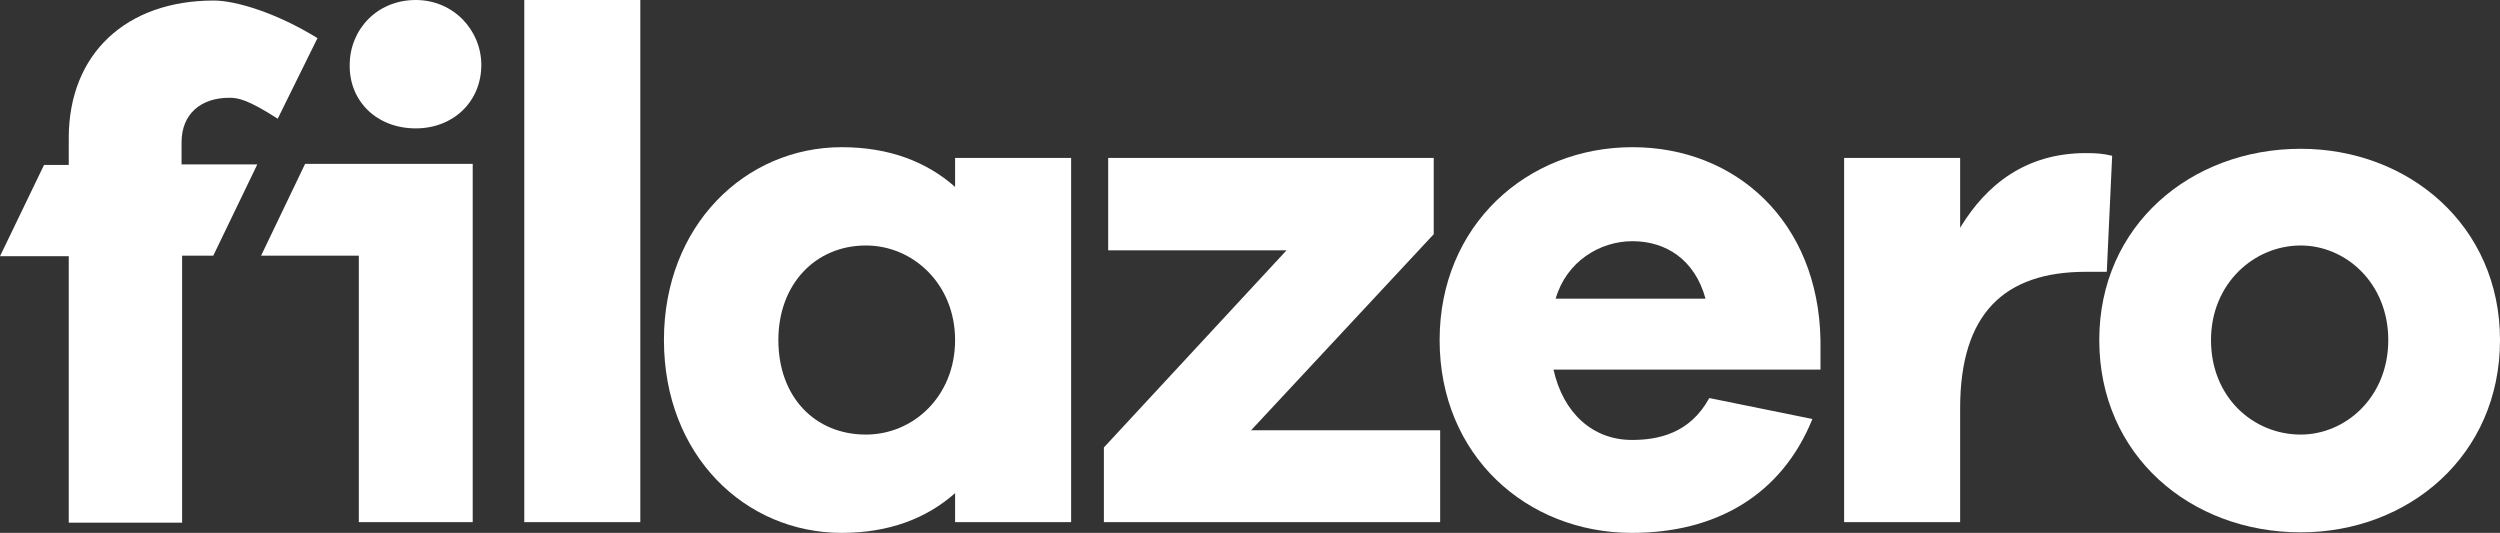 <?xml version="1.0" encoding="utf-8"?>
<!-- Generator: Adobe Illustrator 21.1.0, SVG Export Plug-In . SVG Version: 6.00 Build 0)  -->
<svg version="1.1" id="Camada_1" xmlns="http://www.w3.org/2000/svg" xmlns:xlink="http://www.w3.org/1999/xlink" x="0px" y="0px"
	 viewBox="0 0 465.4 99.2" style="enable-background:new 0 0 465.4 99.2;" xml:space="preserve">
<rect x="0" y="0" width="465.4" height="99.2" fill="#333333" stroke="none"/>
<style type="text/css">
	.st0{fill:#FFFFFF;}
</style>
<g id="filazero__x28_fundo_roxo_x29_">
	<g id="filazero_1_">
		<path id="o" class="st0" d="M428.3,27.7c-20.5,0-37.5,14.3-37.5,35.6c0,21.5,17,35.8,37.5,35.8c20.1,0,37.1-14.3,37.1-35.8
			C465.4,42,448.4,27.7,428.3,27.7z M428.3,80.9c-8.8,0-16.7-6.9-16.7-17.6c0-10.5,8-17.6,16.7-17.6c8.4,0,16.3,7,16.3,17.6
			C444.6,74,436.6,80.9,428.3,80.9z"/>
		<path id="r" class="st0" d="M393.2,29c-1.6-0.4-3-0.5-4.9-0.5c-11.1,0-18.5,5.8-23.4,13.9v-13h-21.6v67.8h21.6V76
			c0-17.6,8.2-25.4,23.4-25.4h3.9L393.2,29z"/>
		<path id="e" class="st0" d="M303.9,27.4C284.2,27.4,268,42,268,63.3c0,21.5,16.2,35.9,35.8,35.9c15.5,0,27.8-6.9,33.6-21.2
			l-19.2-3.9c-3.6,6.6-9.5,7.8-14.4,7.8c-7.3,0-12.8-5-14.6-13.1h49.7v-5.5C338.5,41.2,323.1,27.4,303.9,27.4z M289.6,55.6
			c2-6.9,8.2-10.7,14.3-10.7c6.2,0,11.6,3.4,13.6,10.7H289.6z"/>
		<polygon id="z" class="st0" points="266.9,43.6 266.9,29.4 206.3,29.4 206.3,46.6 239.5,46.6 205.5,83.3 205.5,97.2 268.1,97.2 
			268.1,80.1 232.9,80.1 		"/>
		<path id="a" class="st0" d="M177.8,34.8c-5.3-4.7-12.3-7.4-21.1-7.4c-18,0-33.1,14.6-33.1,35.9c0,21.5,15.1,35.9,33.1,35.9
			c8.8,0,15.8-2.7,21.1-7.4v5.4h21.6V29.4h-21.6V34.8z M161.2,80.9c-9.5,0-16.3-7-16.3-17.6c0-10.4,6.9-17.6,16.3-17.6
			c8.8,0,16.6,7.2,16.6,17.6C177.8,73.8,170,80.9,161.2,80.9z"/>
		<rect id="l" x="97.6" y="0" class="st0" width="21.6" height="97.2"/>
		<g id="fi_2_">
			<polygon class="st0" points="48.6,47.6 66.8,47.6 66.8,47.6 66.8,97.2 88,97.2 88,47.6 88,47.6 88,30.5 56.8,30.5 			"/>
			<path class="st0" d="M77.4,23.9c7,0,12.2-5,12.2-11.8C89.6,5.6,84.4,0,77.4,0c-7.3,0-12.3,5.6-12.3,12.1
				C65,18.8,70.1,23.9,77.4,23.9z"/>
			<path class="st0" d="M33.8,26.5c0-5.3,3.6-8.3,8.9-8.3c1.6,0,3.4,0.3,9,3.9l7.4-15c-7.6-4.7-15.2-7-19.3-7
				c-16.3,0-27,9.9-27,25.6v5H8.2L0,47.7h12.8v49.6h21.1V47.6h5.8l8.2-17H33.8V26.5z"/>
		</g>
	</g>
</g>
<g id="fi__x28_fundo_roxo_x29_">
</g>
</svg>
